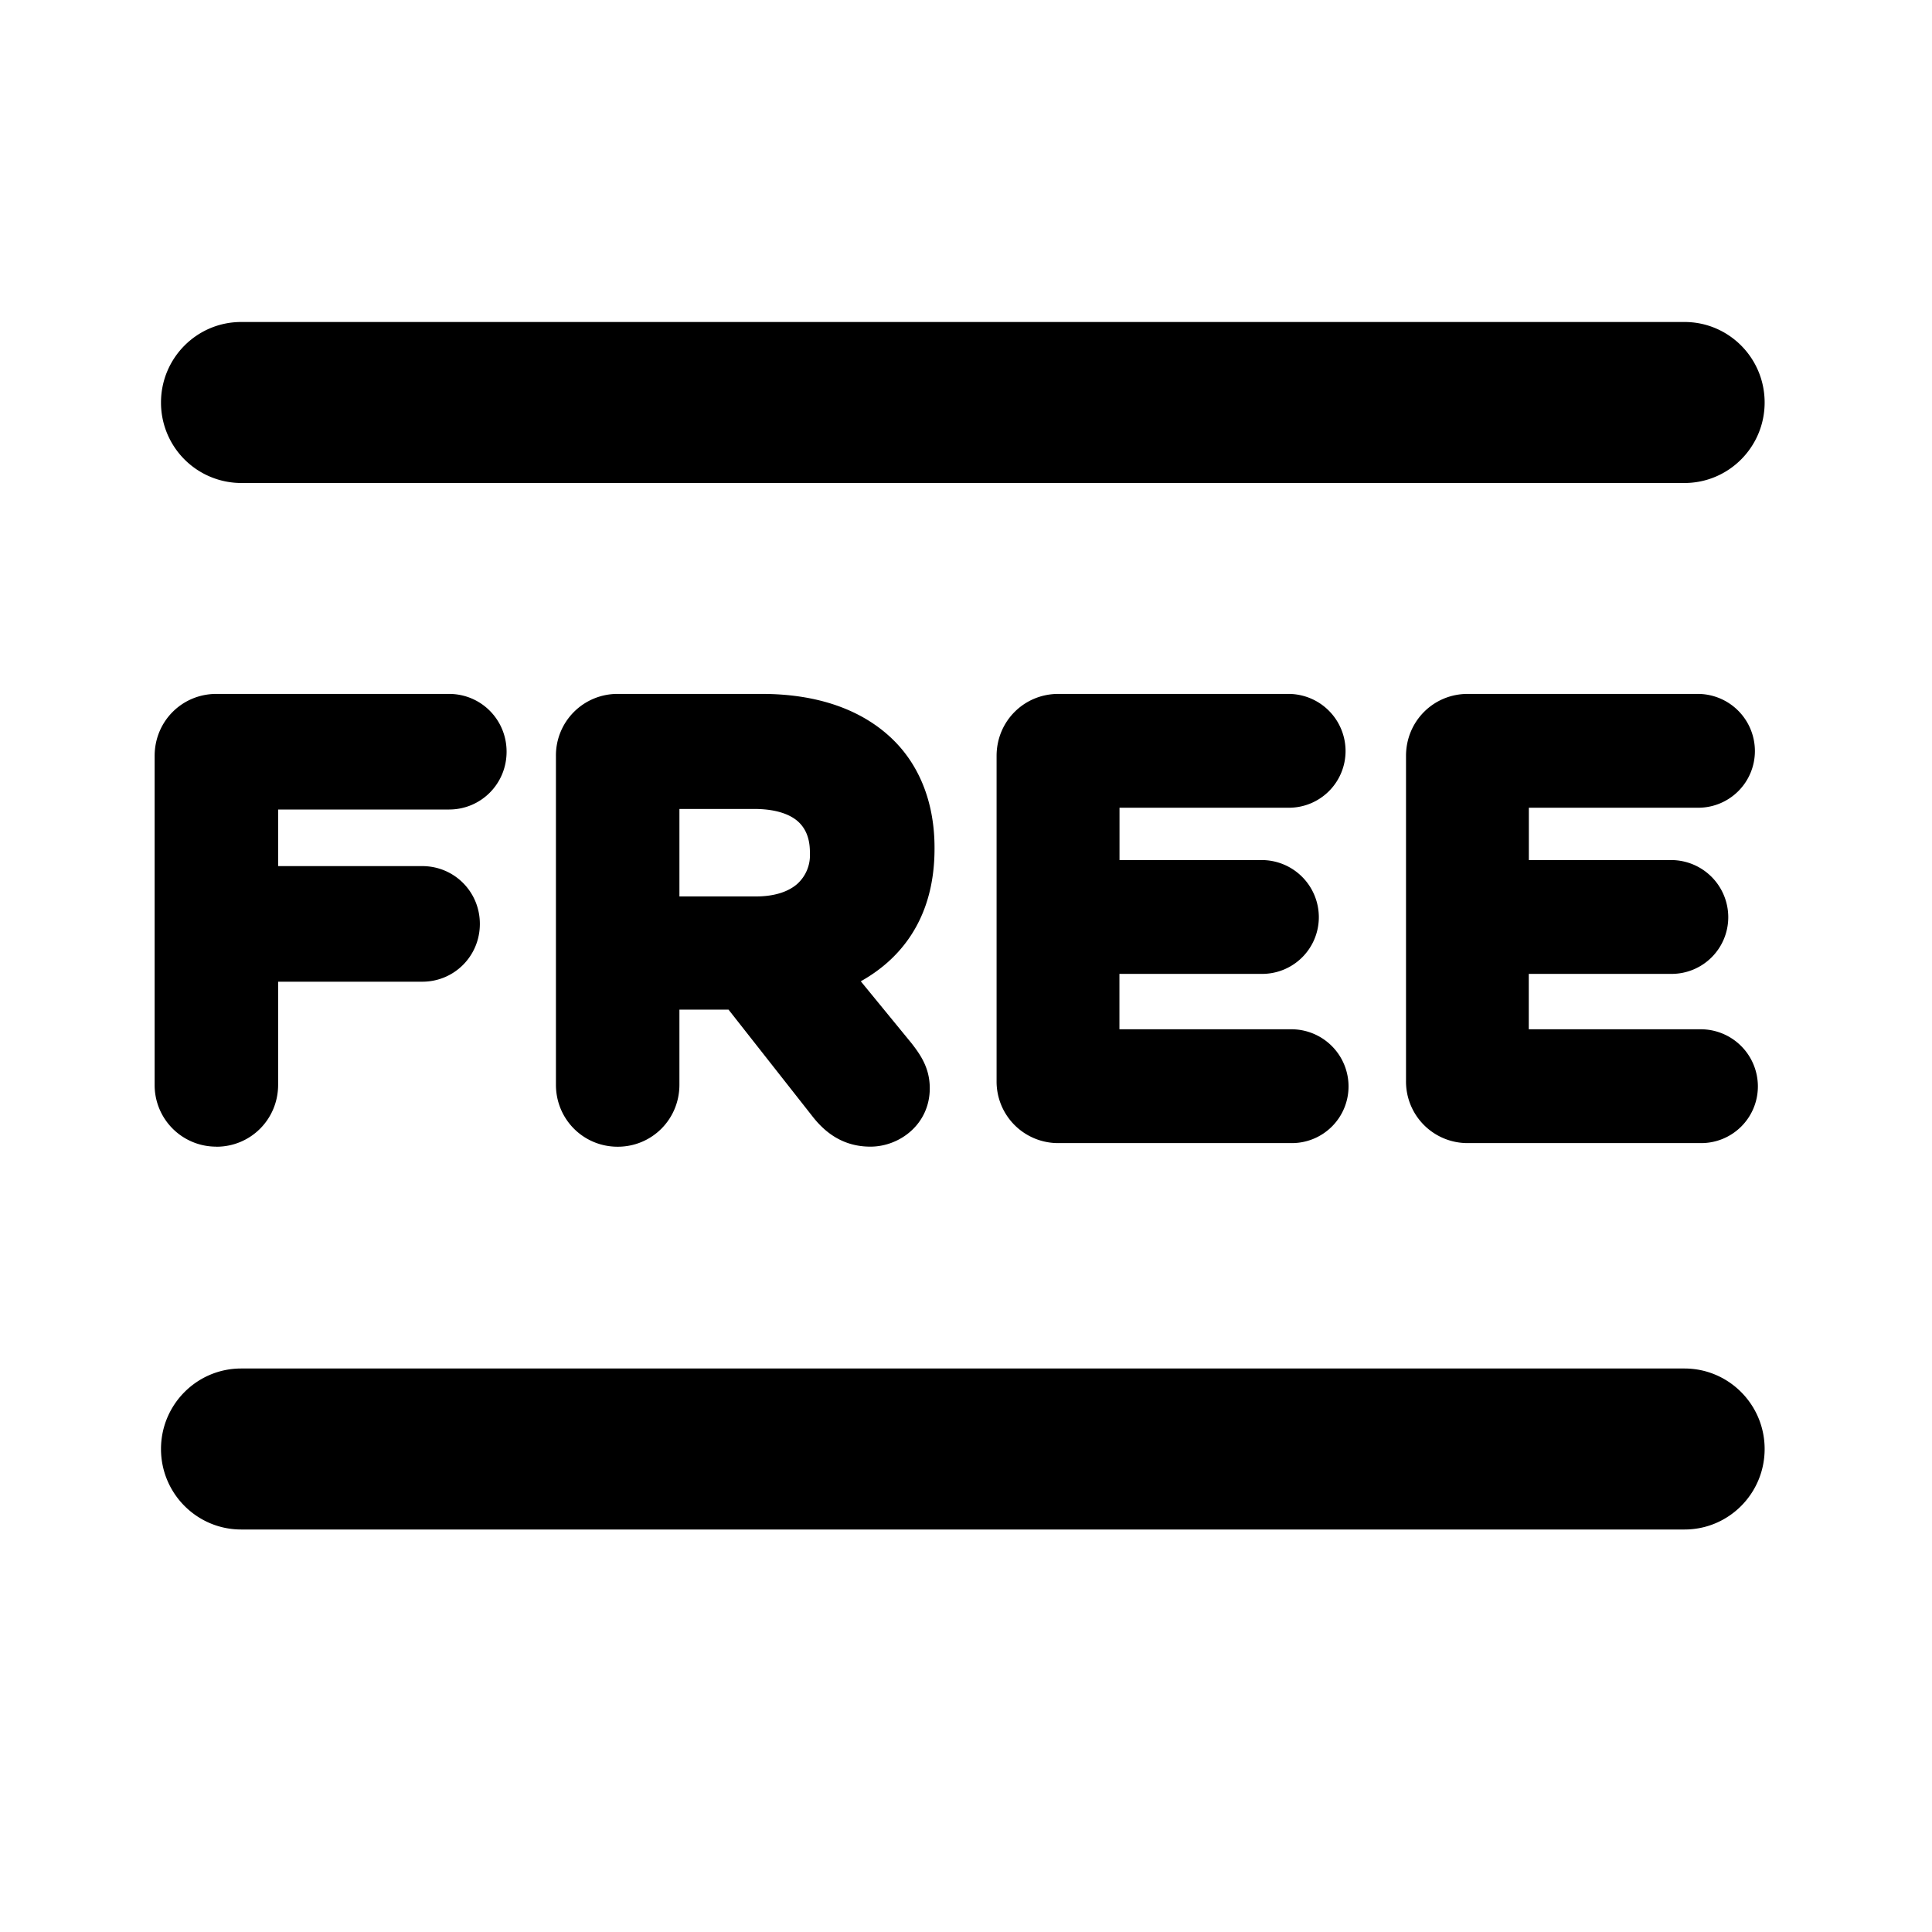 <svg class="svg-icon" xmlns="http://www.w3.org/2000/svg" version="1.1" xmlns:xlink="http://www.w3.org/1999/xlink" xmlns:svgjs="http://svgjs.com/svgjs" width="24" height="24" x="0" y="0" viewBox="0 0 24 24" style="enable-background:new 0 0 512 512" xml:space="preserve"><g><path fill="#000000" fill-rule="evenodd" d="M2 5c0-.552.446-1 .996-1h17.93c.55 0 .995.448.995 1s-.446 1-.996 1H2.995A.998.998 0 0 1 2 5zm.688 9.244a.764.764 0 0 1-.767-.77V9.39c0-.429.34-.77.767-.77h2.89c.397 0 .715.319.715.718s-.318.718-.715.718H3.455v.703h1.79c.398 0 .716.319.716.718s-.318.718-.715.718H3.455v1.28c0 .428-.34.77-.767.77zm8.005-2.054c.239-.134.444-.31.6-.536.206-.298.316-.668.316-1.11v-.015c0-.531-.17-.993-.5-1.325-.387-.388-.953-.584-1.645-.584H7.673a.764.764 0 0 0-.767.77v4.085c0 .428.34.77.767.77s.767-.342.767-.77v-.933h.61l1.046 1.33c.157.2.379.372.717.372.364 0 .737-.279.737-.725 0-.247-.11-.41-.227-.56zM8.44 10.049v1.087h.95c.243 0 .41-.065.512-.154a.478.478 0 0 0 .159-.379v-.014c0-.194-.065-.317-.164-.398-.106-.085-.279-.142-.529-.142zm7.604 4.151h-2.897a.764.764 0 0 1-.767-.77V9.39c0-.429.34-.77.767-.77h2.86a.71.71 0 0 1 .708.71.704.704 0 0 1-.708.704h-2.1v.65h1.768a.71.71 0 0 1 .708.711.704.704 0 0 1-.708.703h-1.769v.688h2.138a.71.71 0 0 1 .708.71.704.704 0 0 1-.708.704zm5.085 0h-2.897a.764.764 0 0 1-.766-.77V9.39c0-.429.34-.77.766-.77h2.86a.71.71 0 0 1 .708.71.704.704 0 0 1-.708.704h-2.1v.65h1.769a.71.71 0 0 1 .708.711.704.704 0 0 1-.708.703h-1.77v.688h2.138a.71.71 0 0 1 .708.71.704.704 0 0 1-.708.704zM2.996 17c-.55 0-.996.448-.996 1s.446 1 .996 1h17.93c.55 0 .995-.448.995-1s-.446-1-.996-1z" clip-rule="evenodd" data-original="#000000" class=""></path></g></svg>